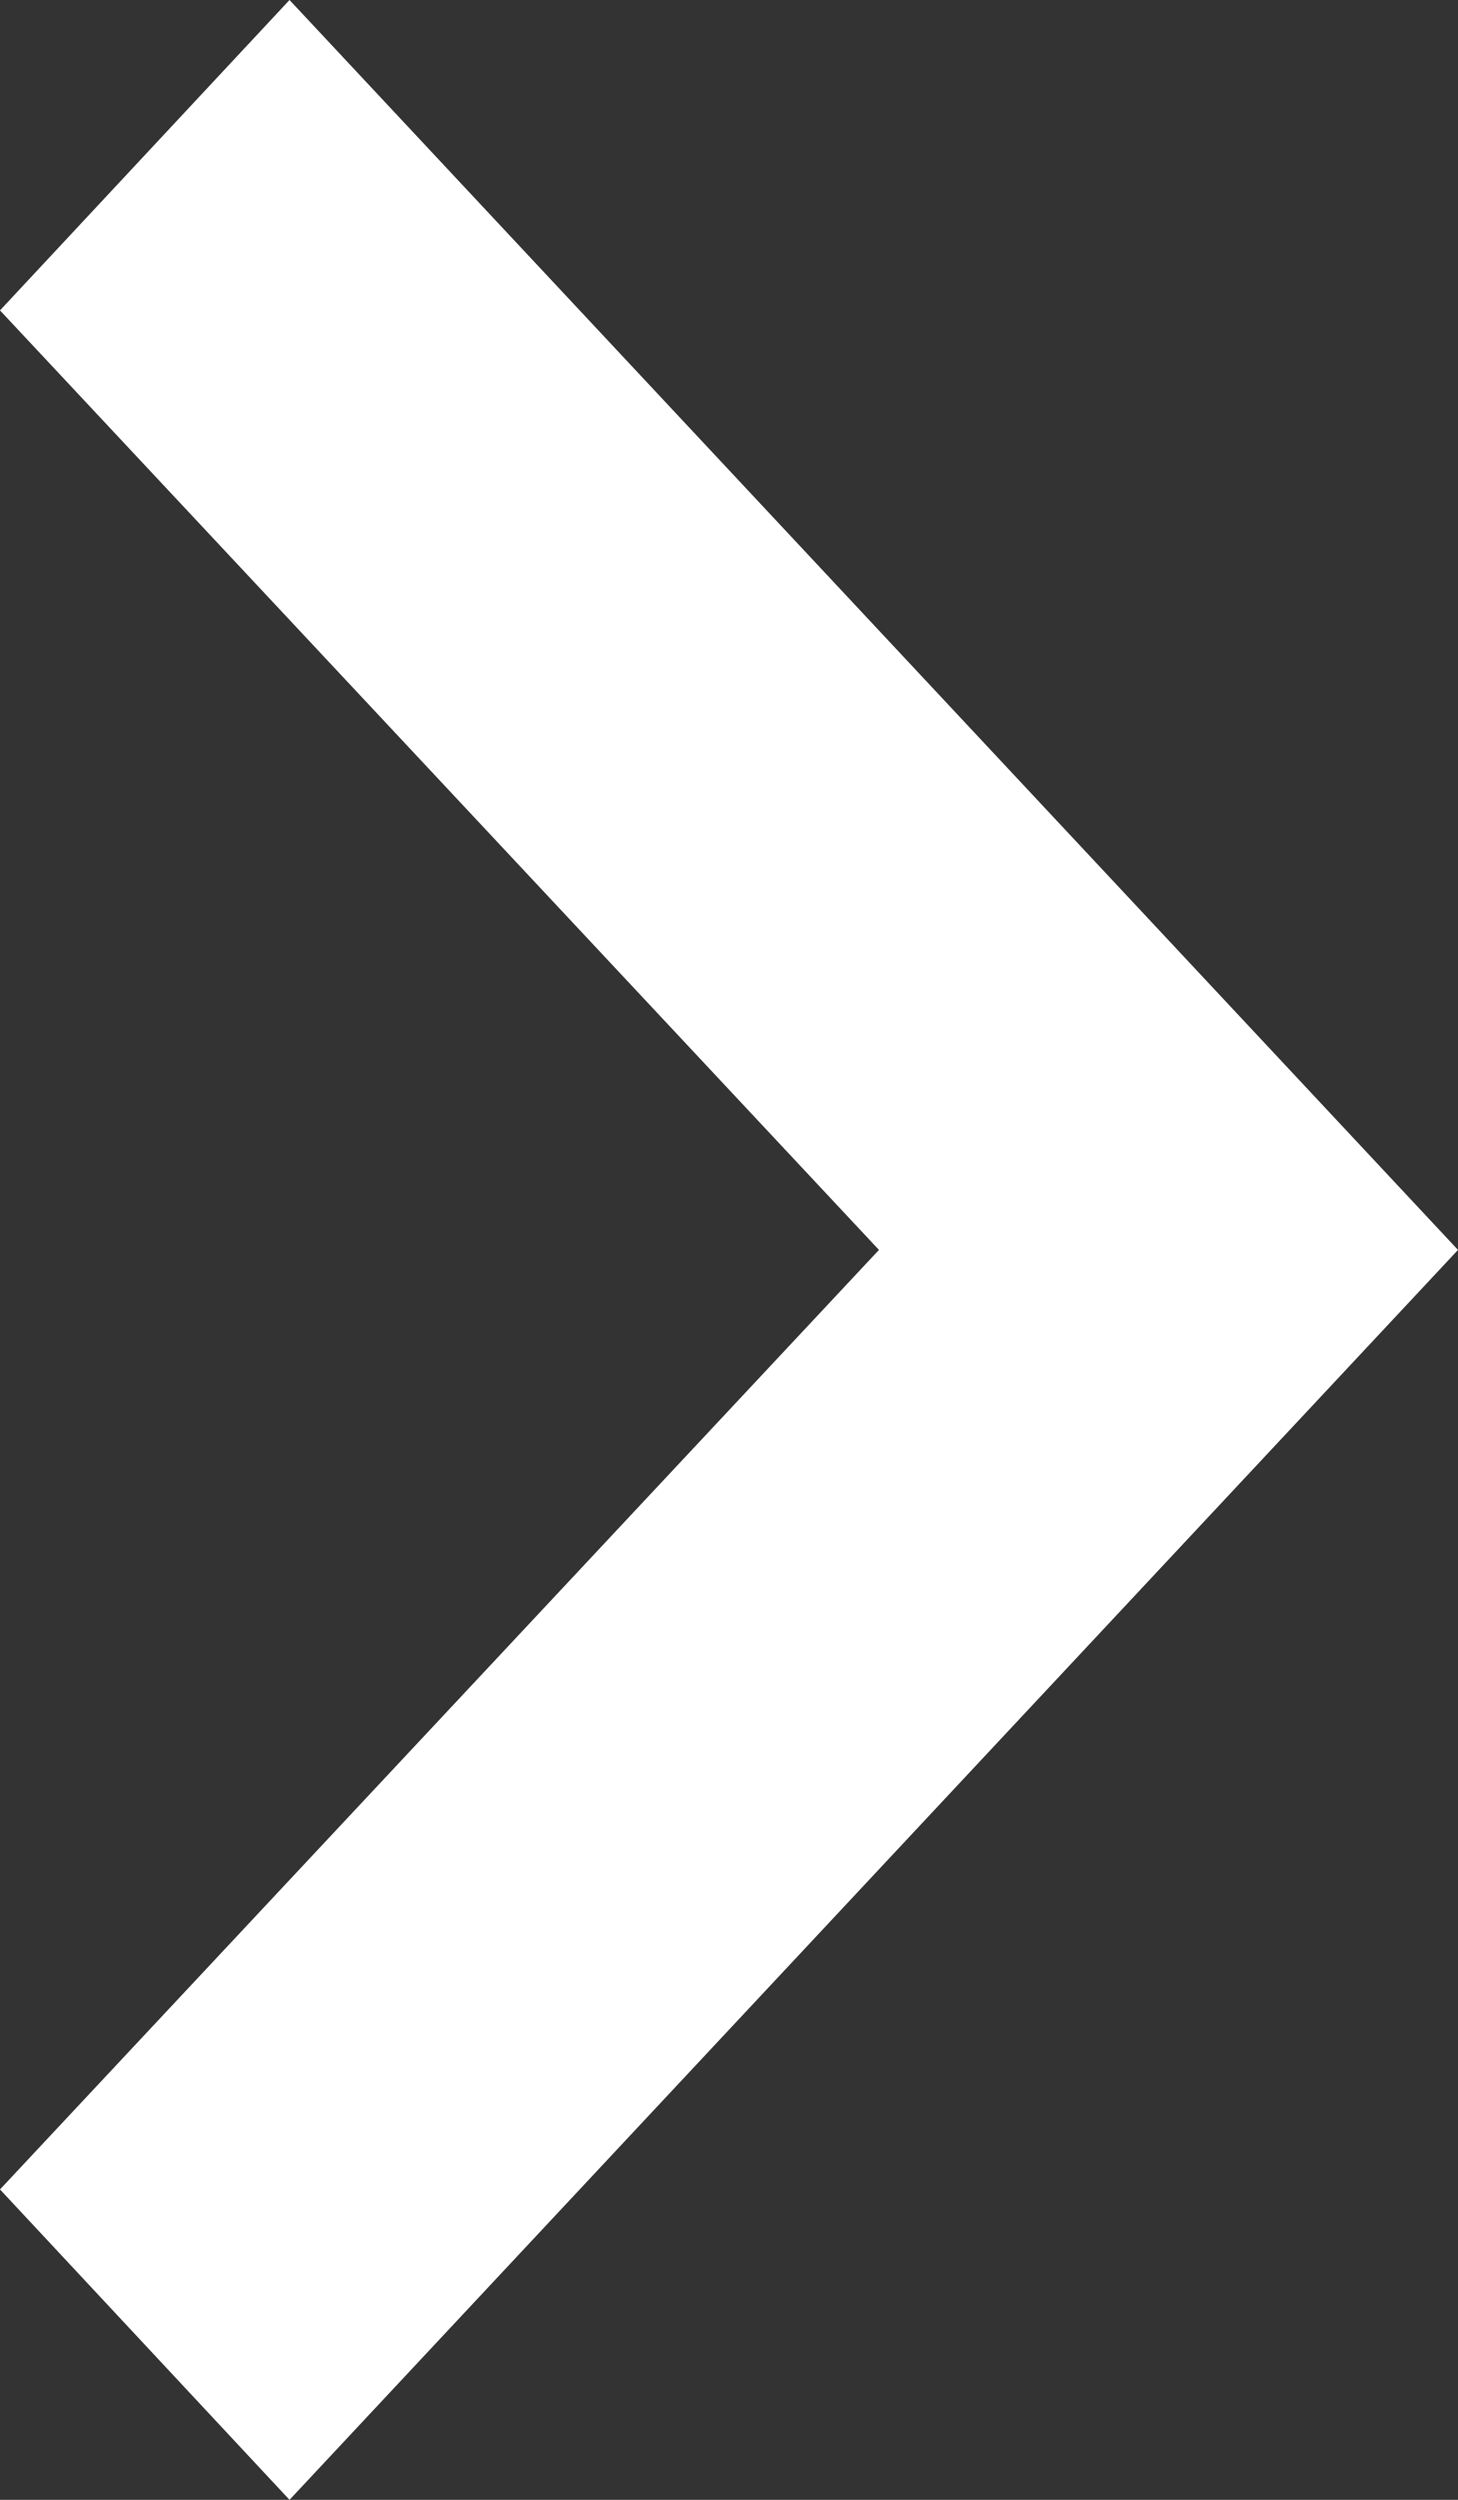 <?xml version="1.0" encoding="UTF-8"?> <svg xmlns="http://www.w3.org/2000/svg" viewBox="0 0 7 12"><rect x="0" y="0" width="7" height="12" fill="#333333" stroke="none"/> <defs> <style>.cls-1{fill:#fff;}</style> </defs> <title>arrow_white</title> <g id="Layer_2" data-name="Layer 2"> <g id="Layer_1-2" data-name="Layer 1"> <polygon class="cls-1" points="1.39 12 0 10.51 4.22 6 0 1.49 1.39 0 7 6 1.39 12"></polygon> </g> </g> </svg> 